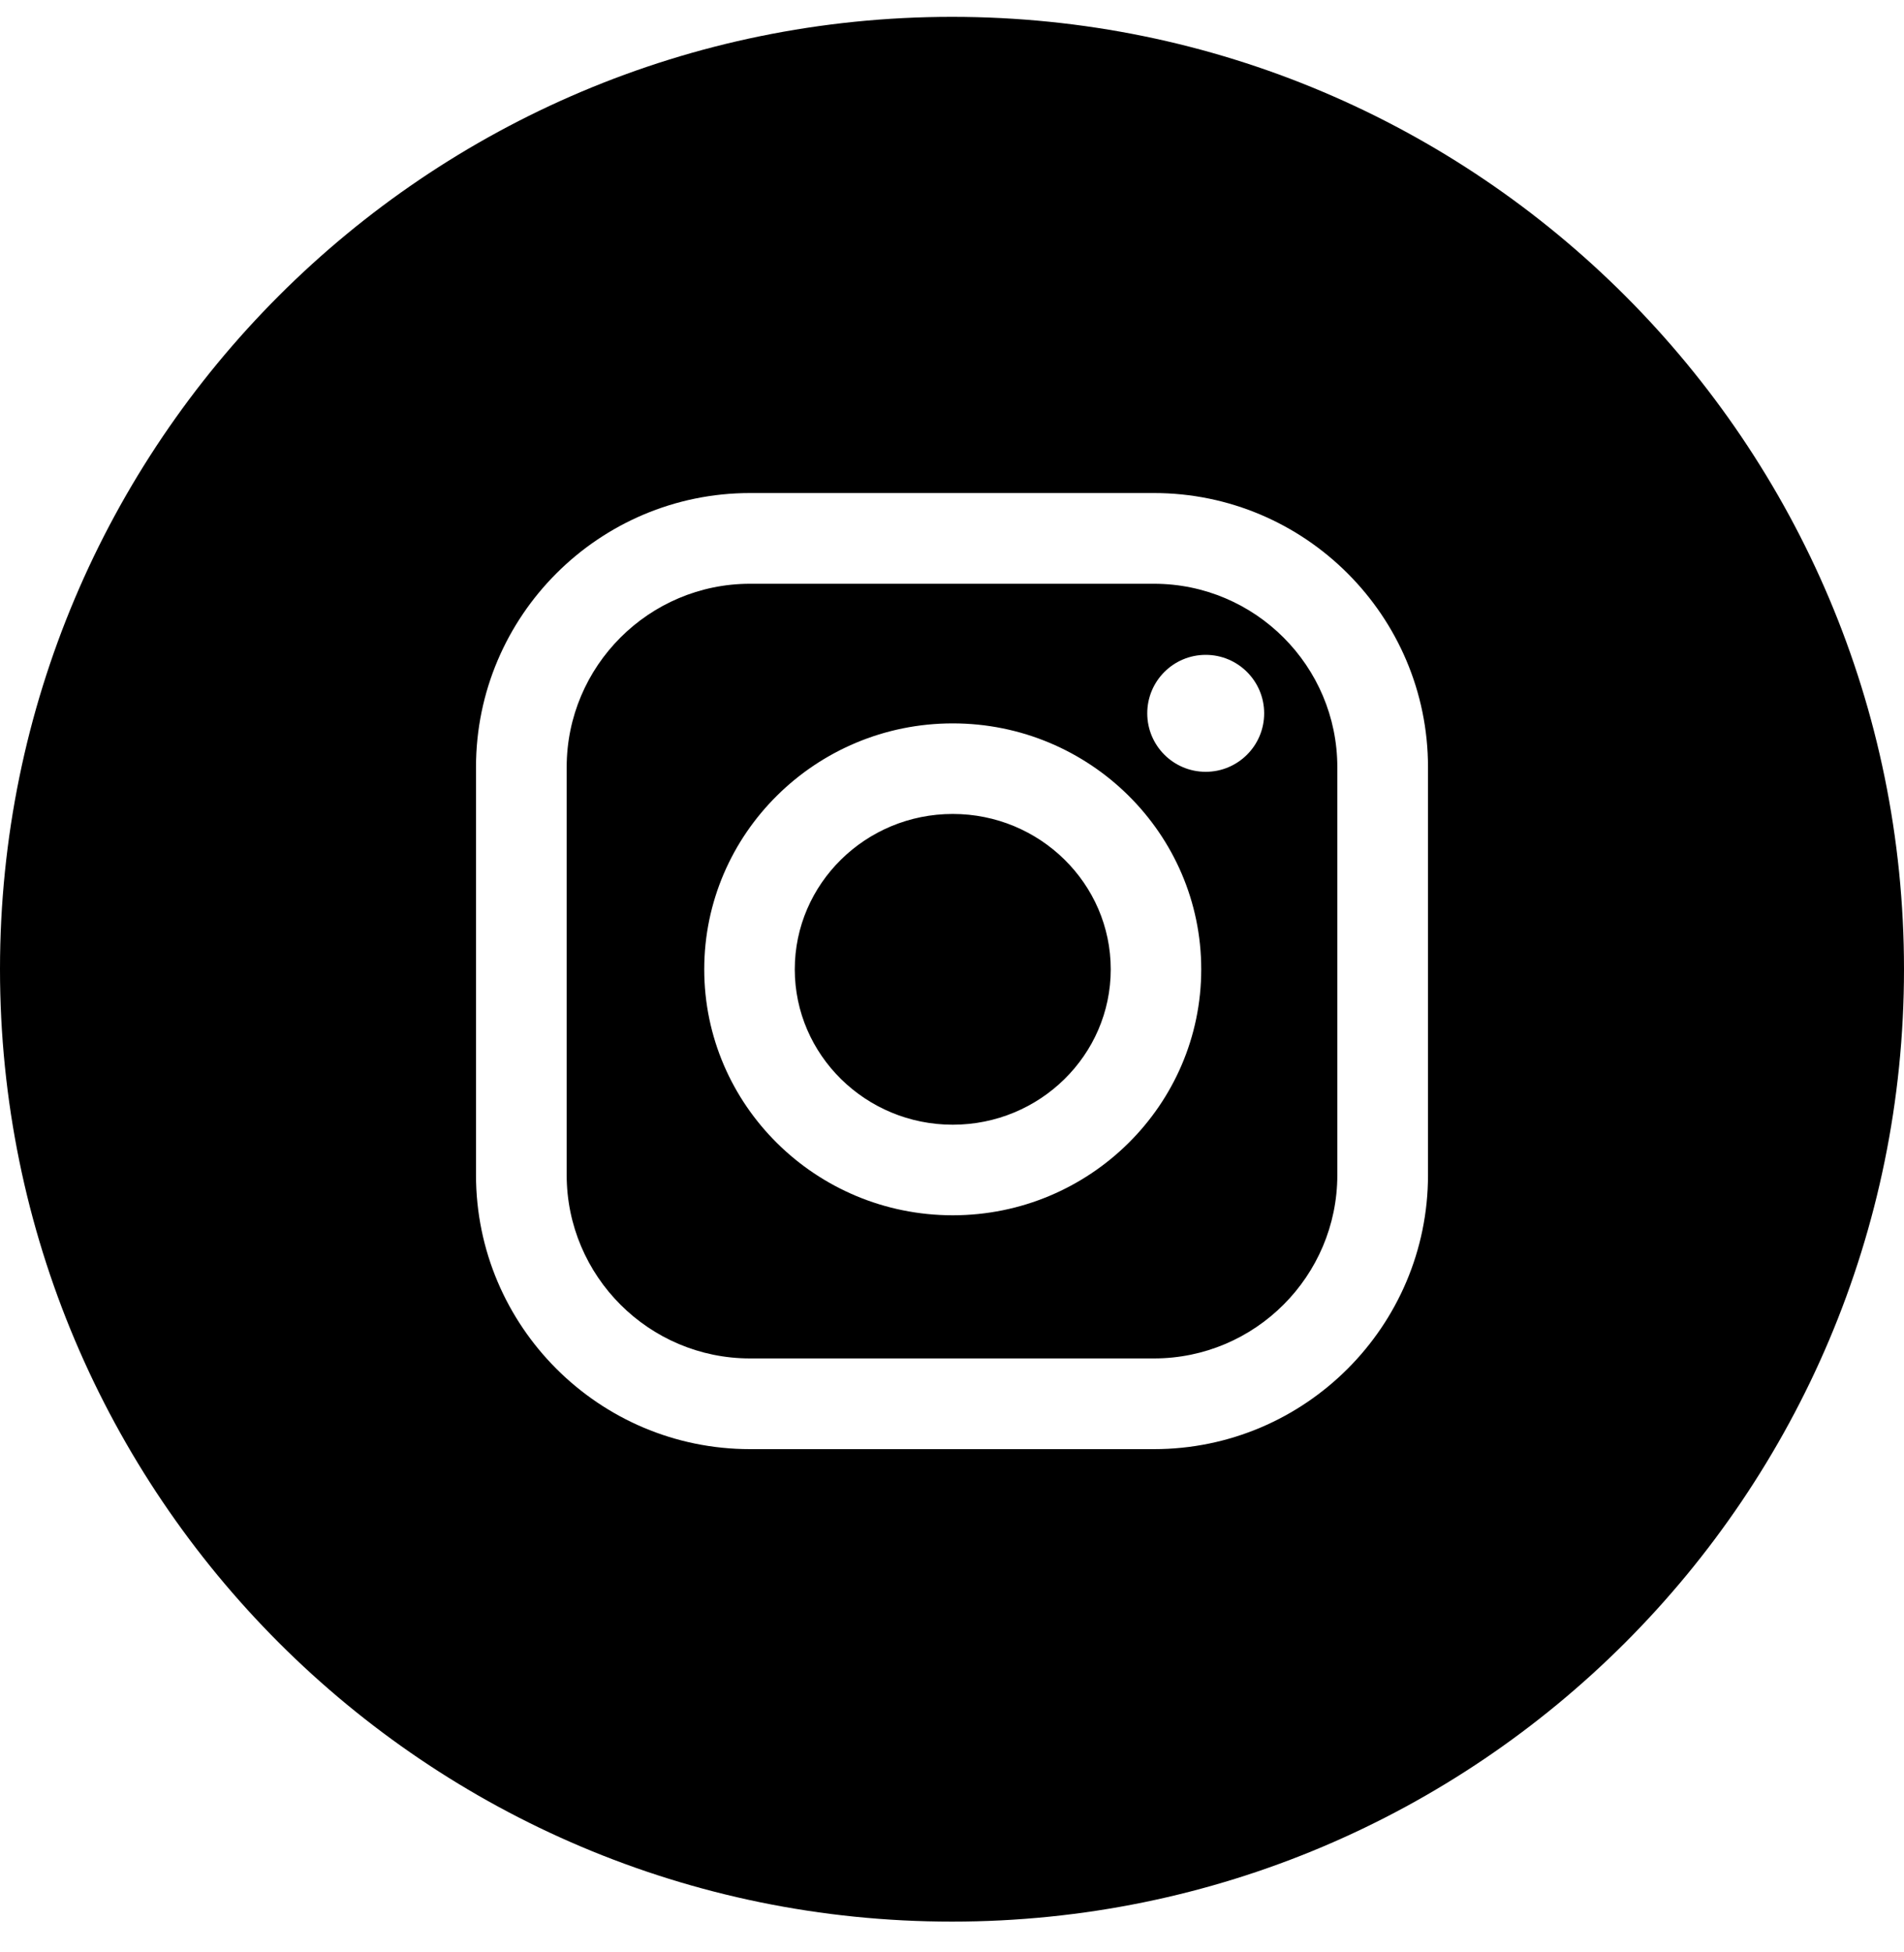 <?xml version="1.0" encoding="UTF-8"?> <svg xmlns="http://www.w3.org/2000/svg" width="40" height="41" viewBox="0 0 40 41" fill="none"><g clip-path="url(#clip0_54_443)"><path fill-rule="evenodd" clip-rule="evenodd" d="M20 40.354C31.046 40.354 40 31.4 40 20.354C40 9.308 31.046 0.354 20 0.354C8.954 0.354 0 9.308 0 20.354C0 31.4 8.954 40.354 20 40.354ZM10 16.111C10 12.936 12.583 10.354 15.757 10.354H24.243C27.418 10.354 30 12.937 30 16.111V24.675C30 27.849 27.418 30.432 24.243 30.432H15.757C12.582 30.432 10 27.849 10 24.675V16.111ZM24.243 28.527C26.367 28.527 28.095 26.799 28.095 24.675V16.111C28.095 13.987 26.367 12.259 24.243 12.259H15.757C13.633 12.259 11.905 13.987 11.905 16.111V24.675C11.905 26.799 13.633 28.527 15.757 28.527H24.243ZM14.795 20.356C14.795 17.508 17.137 15.191 20.016 15.191C22.894 15.191 25.236 17.508 25.236 20.356C25.236 23.204 22.894 25.521 20.016 25.521C17.137 25.521 14.795 23.204 14.795 20.356ZM16.697 20.356C16.697 22.155 18.186 23.619 20.016 23.619C21.846 23.619 23.335 22.156 23.335 20.356C23.335 18.557 21.846 17.093 20.016 17.093C18.186 17.093 16.697 18.557 16.697 20.356ZM25.33 16.208C26.008 16.208 26.558 15.658 26.558 14.98C26.558 14.302 26.008 13.752 25.33 13.752C24.651 13.752 24.102 14.302 24.102 14.98C24.102 15.658 24.651 16.208 25.33 16.208Z" fill="black"></path></g><defs><clipPath id="clip0_54_443"><rect width="40" height="40" fill="white" transform="translate(0 0.354)"></rect></clipPath></defs></svg> 